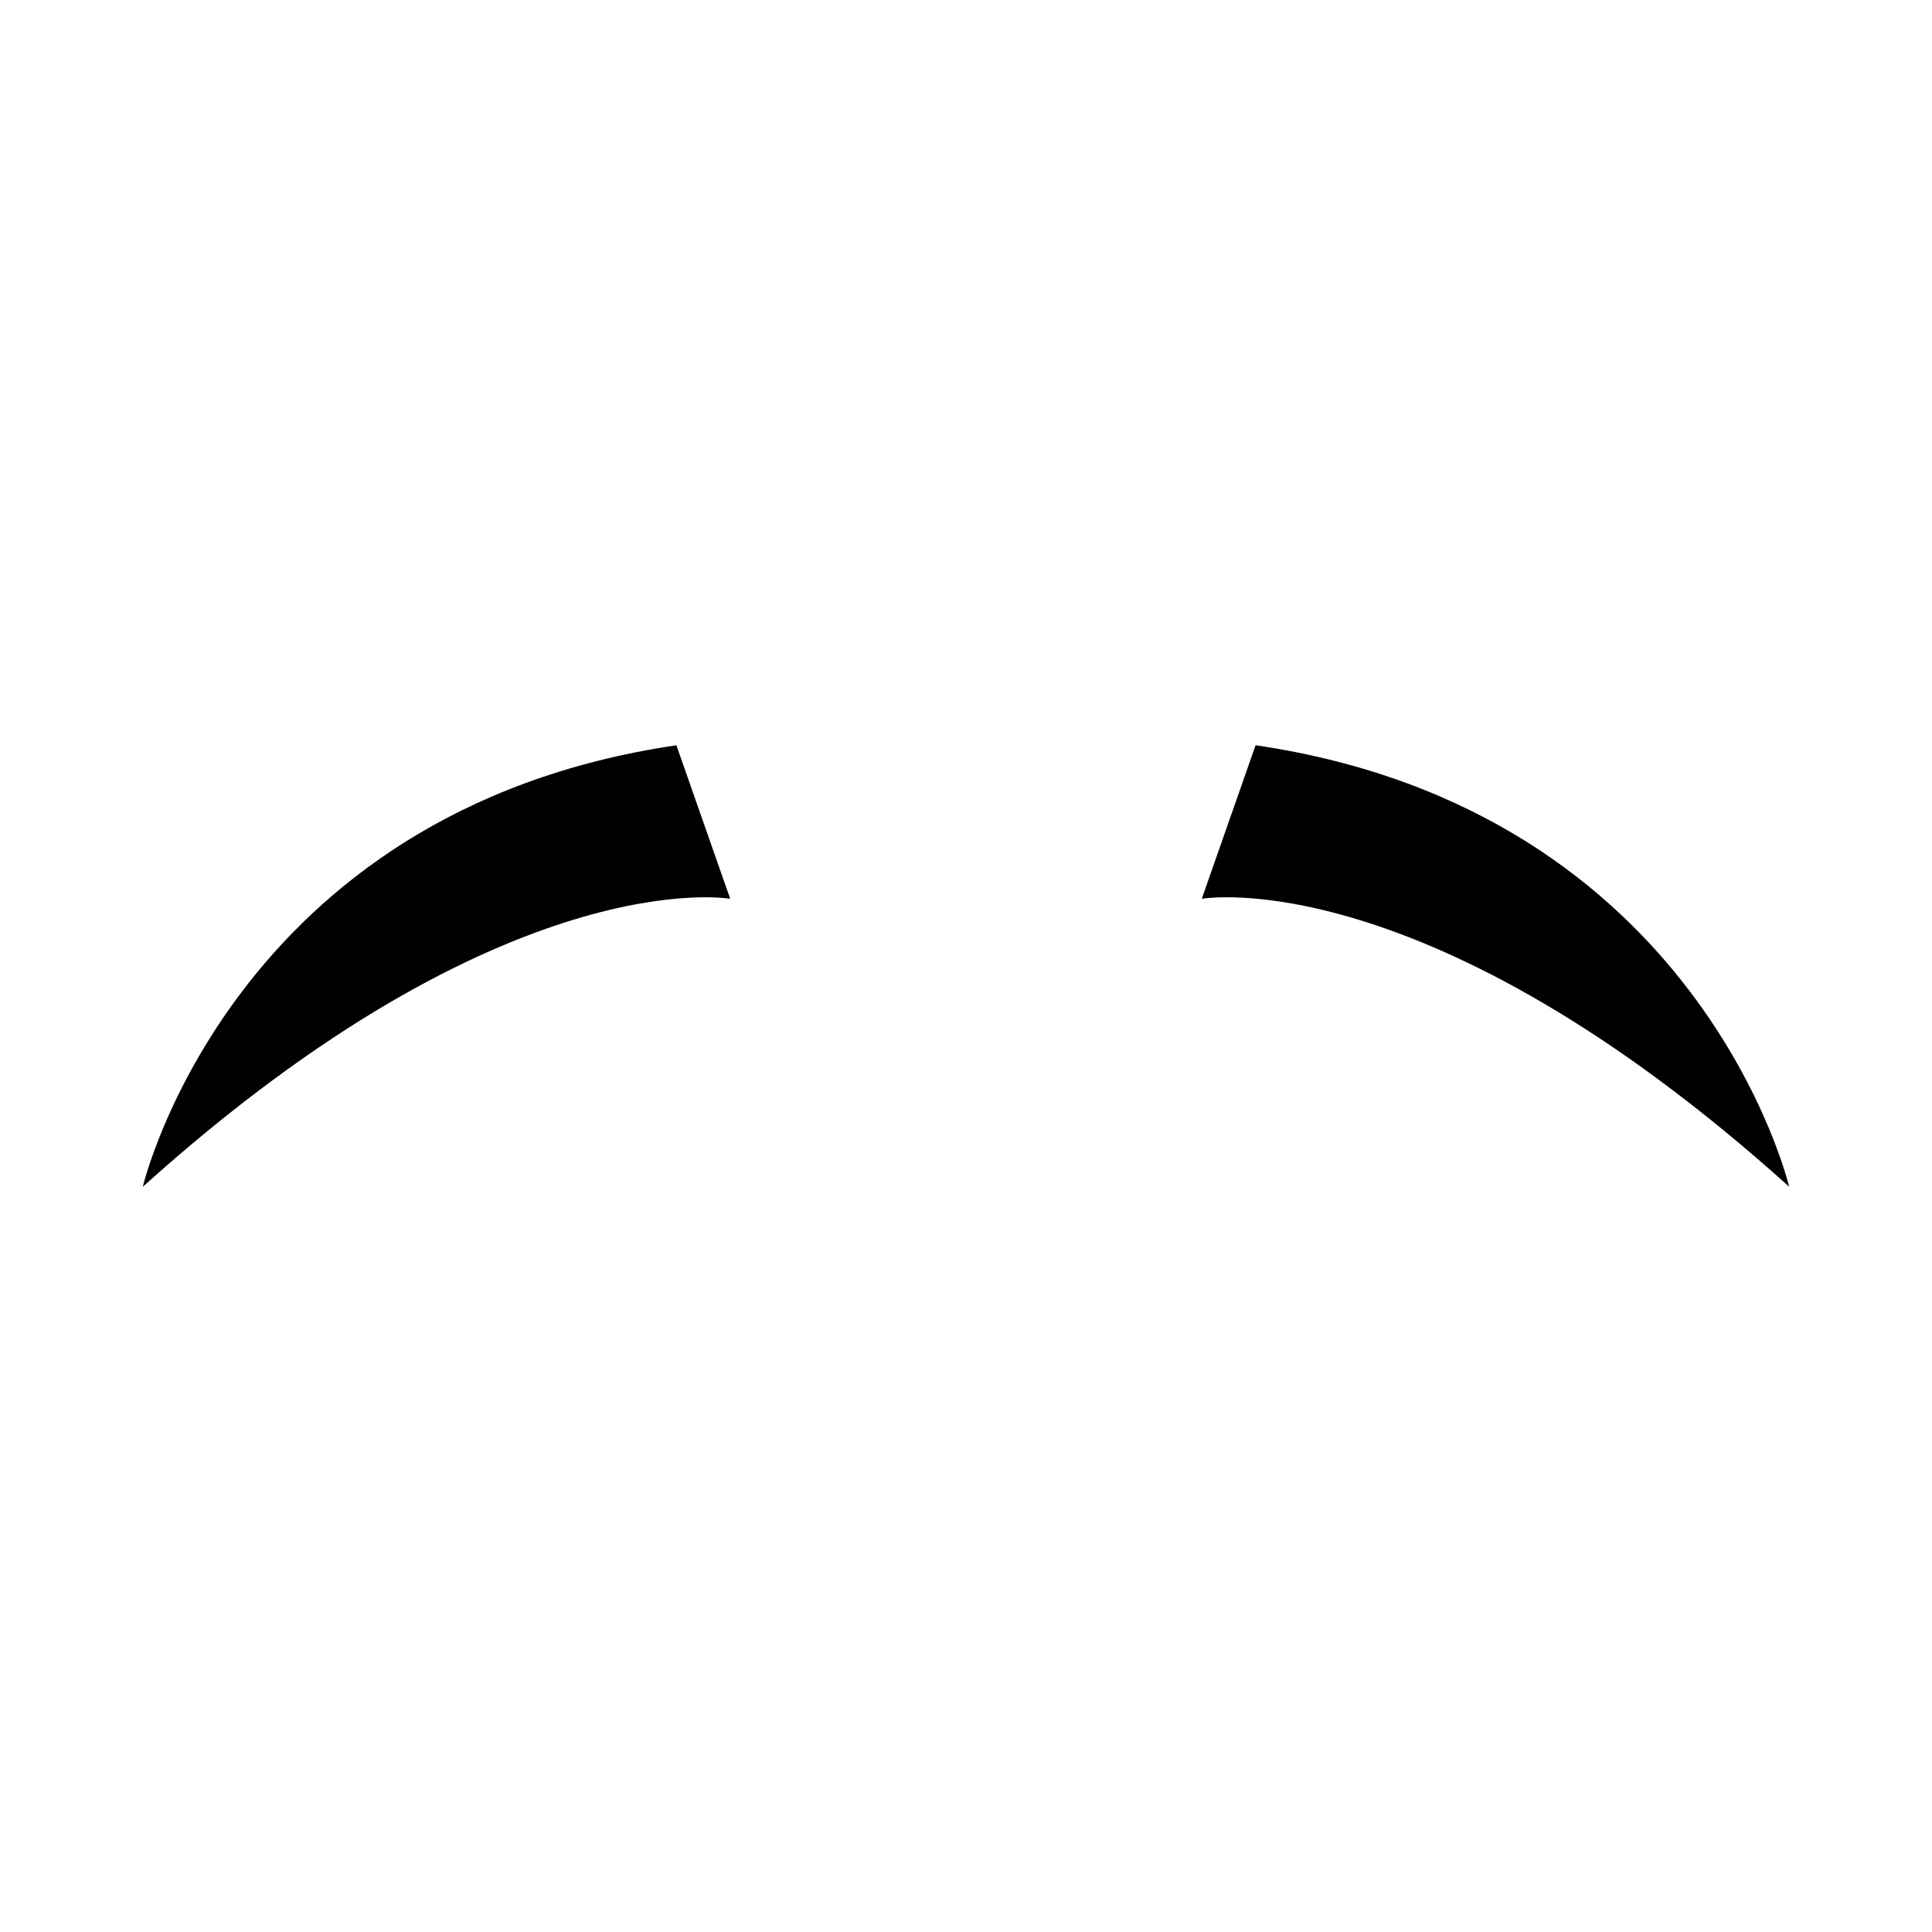 <?xml version="1.0" encoding="UTF-8"?>
<!-- Uploaded to: ICON Repo, www.svgrepo.com, Generator: ICON Repo Mixer Tools -->
<svg fill="#000000" width="800px" height="800px" version="1.1" viewBox="144 144 512 512" xmlns="http://www.w3.org/2000/svg">
 <g>
  <path d="m476.74 341.5-14.254 40.684s59.273-10.516 155.66 76.312c0 0-23.504-99.676-141.41-117z"/>
  <path d="m181.85 458.5c96.391-86.828 155.66-76.312 155.66-76.312l-14.254-40.684c-117.9 17.32-141.41 117-141.41 117z"/>
 </g>
</svg>